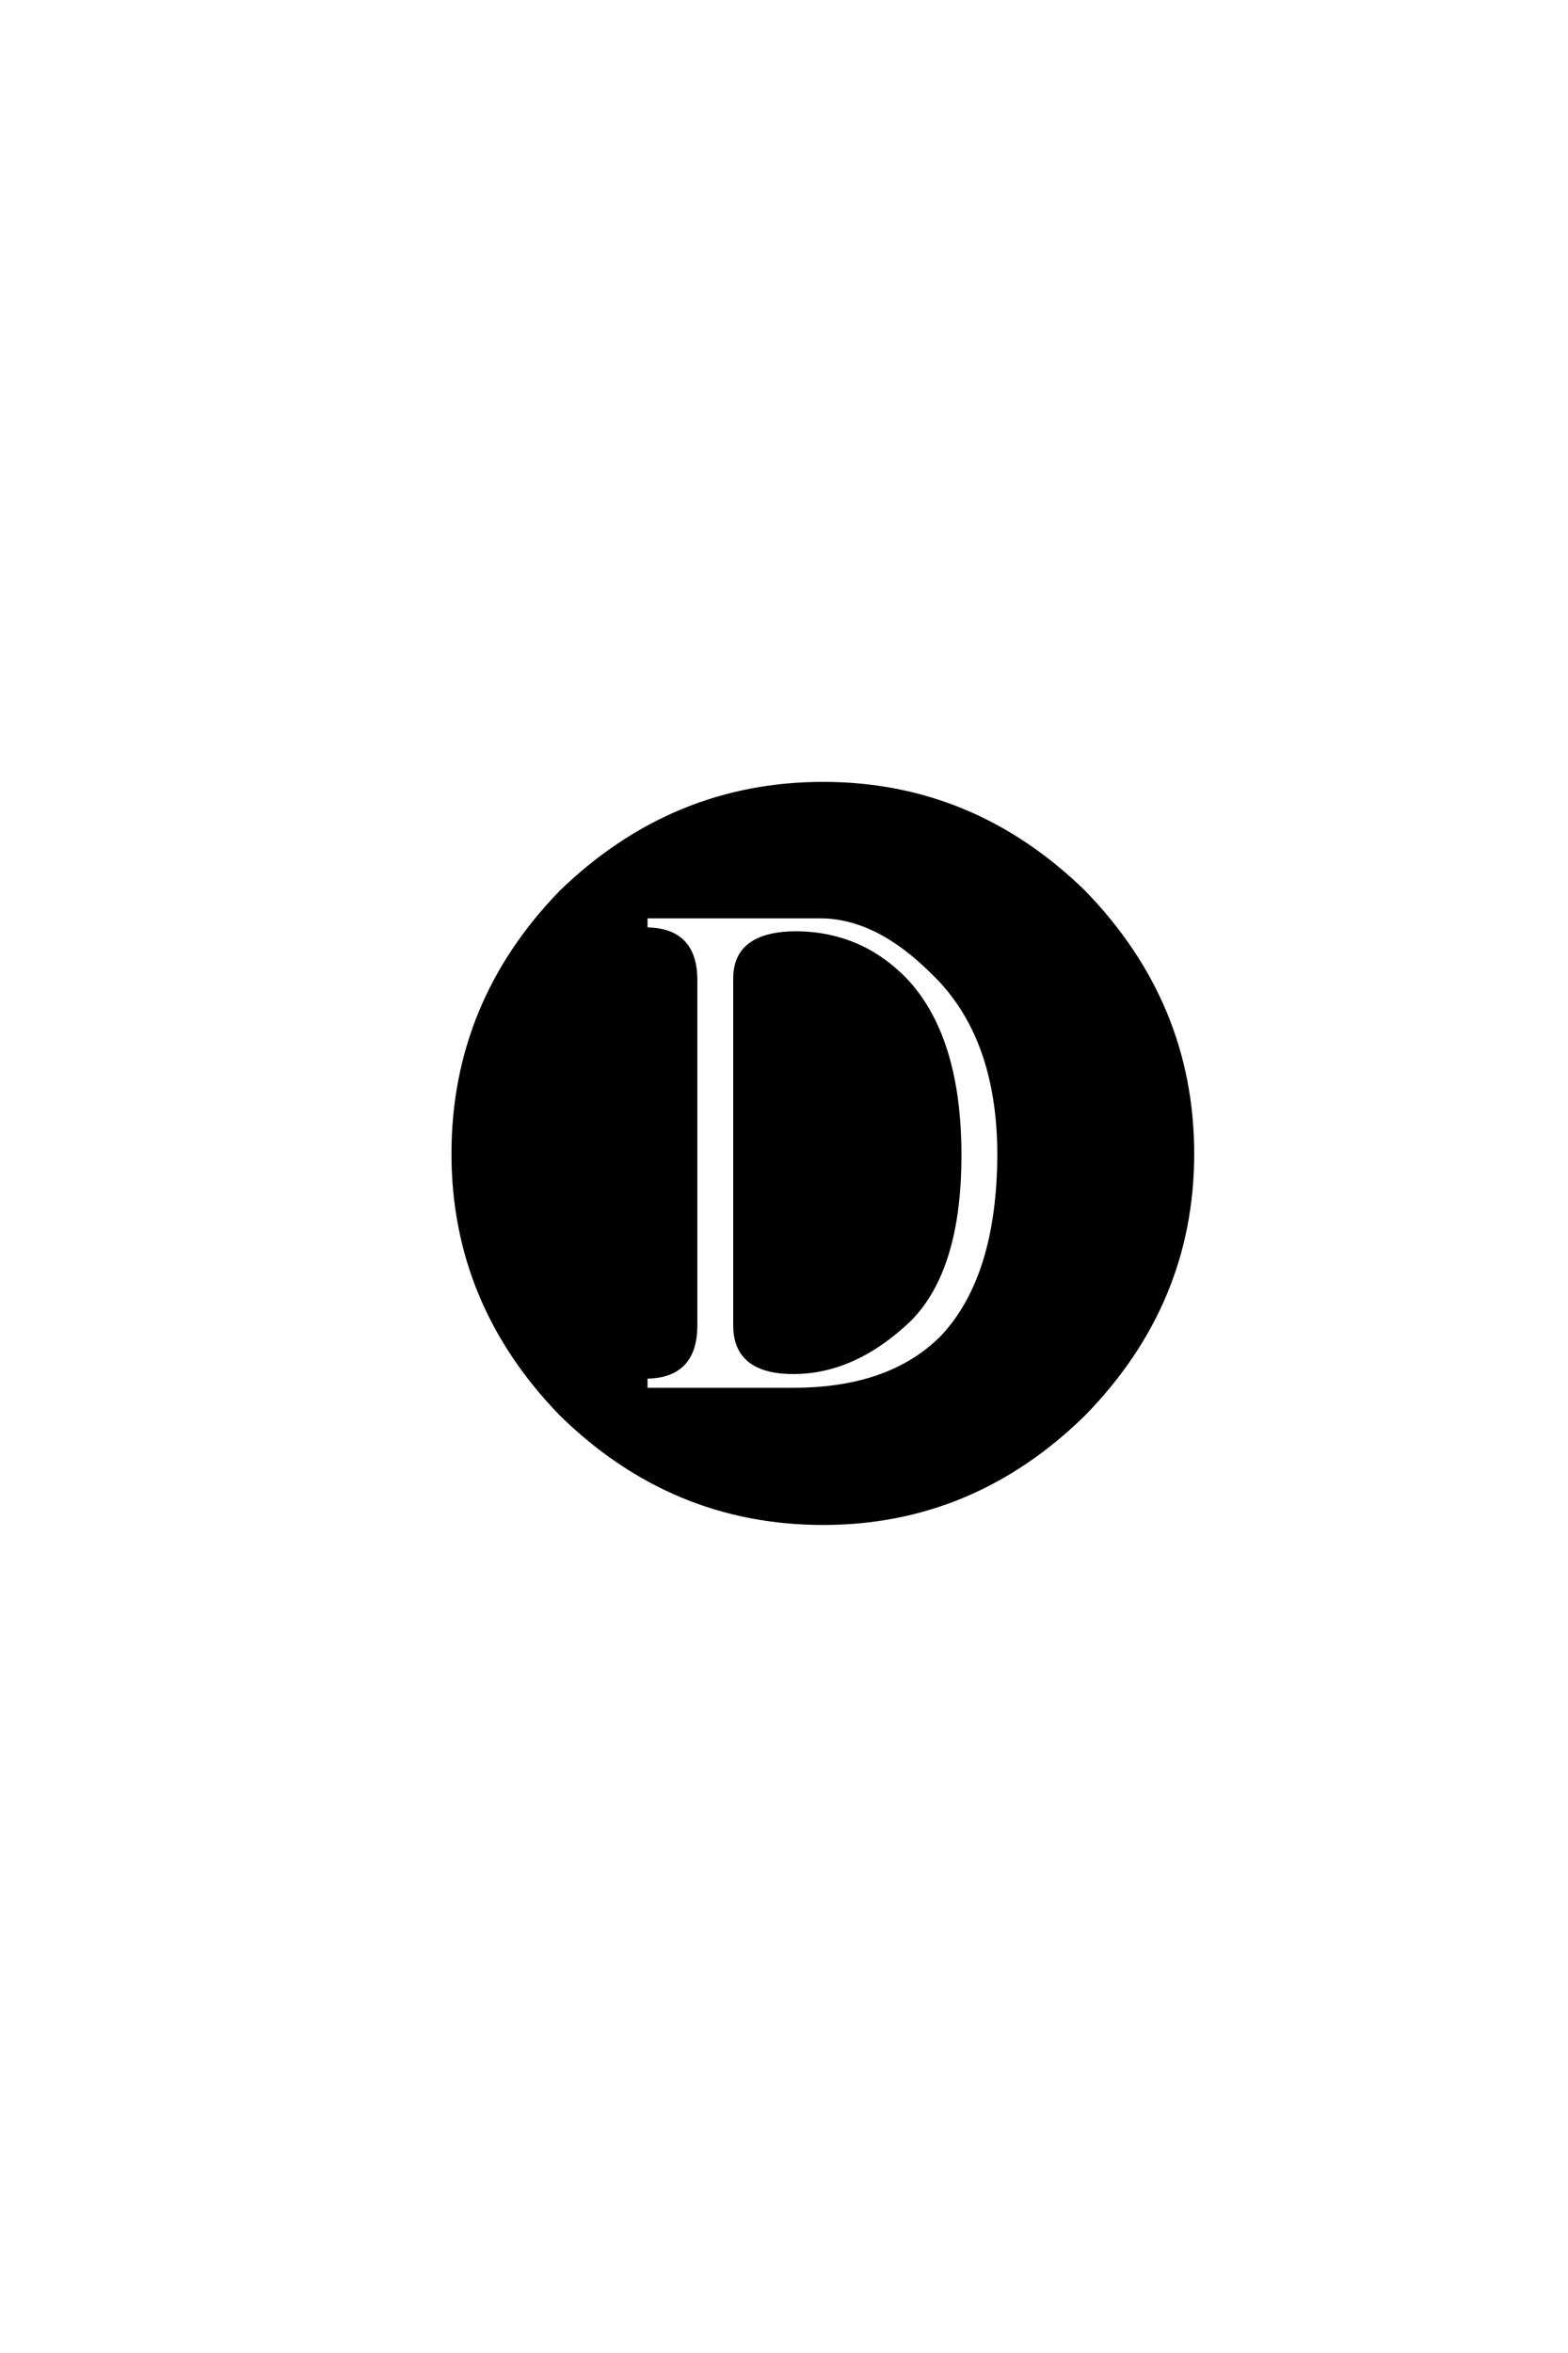 <?xml version='1.0' encoding='UTF-8'?>
<!DOCTYPE svg PUBLIC "-//W3C//DTD SVG 1.0//EN"
"http://www.w3.org/TR/2001/REC-SVG-20010904/DTD/svg10.dtd">

<svg xmlns='http://www.w3.org/2000/svg' version='1.0' width='40.0' height='60.0'>

 <g transform='scale(0.1 -0.1) translate(110.0 -370.0)'>
  <path d='M67.391 120.516
L67.391 32.031
Q67.391 18.953 54.688 18.953
L54.688 15.625
L92.391 15.625
Q117.188 15.625 130.469 29.109
Q144.734 44.344 144.922 75.391
Q144.922 105.859 127.938 122.078
Q113.672 136.328 99.219 136.328
L54.688 136.328
L54.688 133.016
Q67.188 133.016 67.391 120.516
Q67.188 133.016 67.391 120.516
M77.547 120.516
Q77.547 131.844 92.781 132.031
Q109.969 132.031 121.688 119.344
Q134.766 104.688 134.766 75.391
Q134.766 46.484 122.078 33.594
Q108.016 20.125 92.391 20.125
Q77.547 20.125 77.547 32.031
L77.547 120.516
L77.547 120.516
M194.141 75.781
Q194.141 37.703 166.406 9.375
Q138.094 -18.359 100 -18.359
Q61.531 -18.359 33.203 9.375
Q5.672 37.703 5.672 75.781
Q5.672 114.266 33.203 142.578
Q61.719 170.125 100 170.125
Q138.094 170.125 166.406 142.578
Q194.141 114.062 194.141 75.781
' style='fill: #000000; stroke: #000000'/>
 </g>
</svg>
